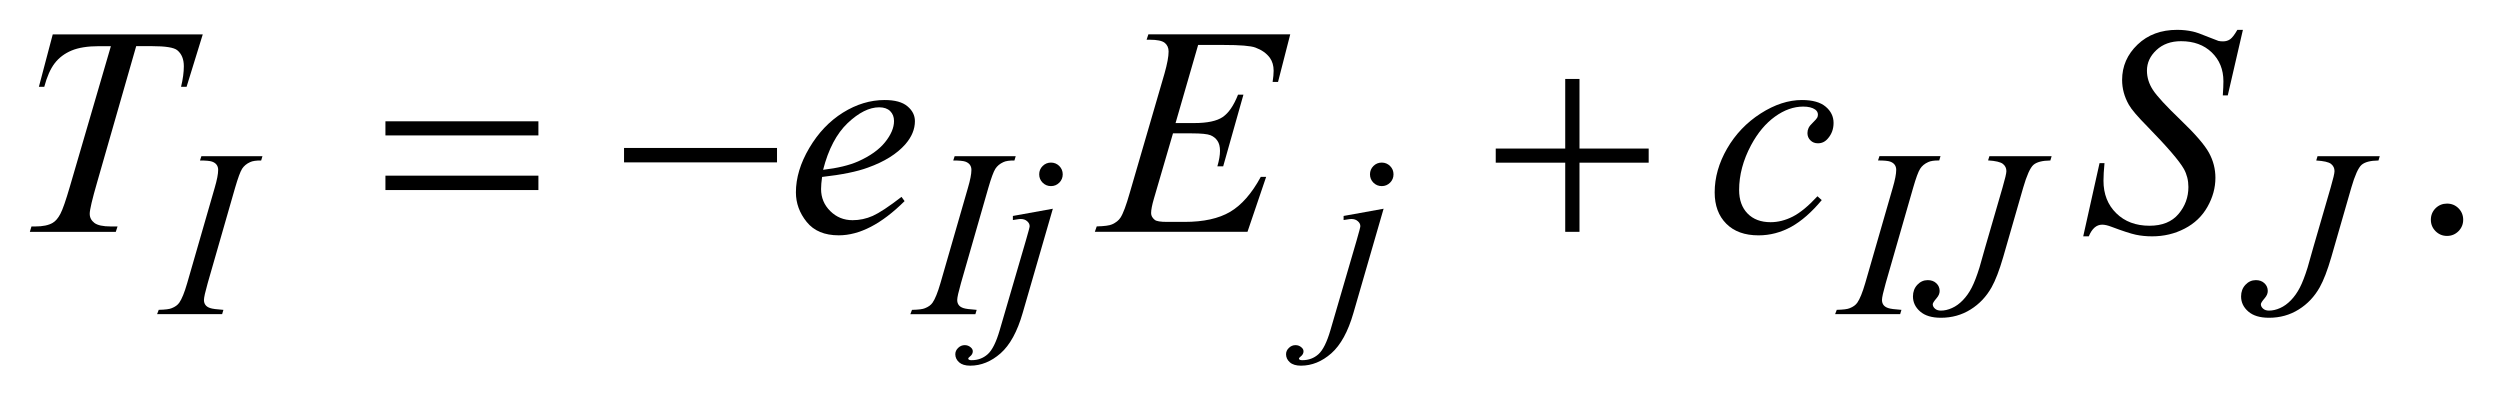 <?xml version="1.0" encoding="UTF-8"?>
<!DOCTYPE svg PUBLIC '-//W3C//DTD SVG 1.0//EN'
          'http://www.w3.org/TR/2001/REC-SVG-20010904/DTD/svg10.dtd'>
<svg stroke-dasharray="none" shape-rendering="auto" xmlns="http://www.w3.org/2000/svg" font-family="'Dialog'" text-rendering="auto" width="132" fill-opacity="1" color-interpolation="auto" color-rendering="auto" preserveAspectRatio="xMidYMid meet" font-size="12px" viewBox="0 0 132 21" fill="black" xmlns:xlink="http://www.w3.org/1999/xlink" stroke="black" image-rendering="auto" stroke-miterlimit="10" stroke-linecap="square" stroke-linejoin="miter" font-style="normal" stroke-width="1" height="21" stroke-dashoffset="0" font-weight="normal" stroke-opacity="1"
><!--Generated by the Batik Graphics2D SVG Generator--><defs id="genericDefs"
  /><g
  ><defs id="defs1"
    ><clipPath clipPathUnits="userSpaceOnUse" id="clipPath1"
      ><path d="M-1 -1 L82.523 -1 L82.523 12.251 L-1 12.251 L-1 -1 Z"
      /></clipPath
      ><clipPath clipPathUnits="userSpaceOnUse" id="clipPath2"
      ><path d="M-0 -0 L-0 11.251 L81.523 11.251 L81.523 -0 Z"
      /></clipPath
    ></defs
    ><g transform="scale(1.576,1.576) translate(1,1)"
    ><path d="M80.981 5.821 C81.134 5.821 81.263 5.874 81.367 5.979 C81.471 6.085 81.523 6.212 81.523 6.362 C81.523 6.512 81.47 6.639 81.365 6.746 C81.259 6.851 81.132 6.904 80.981 6.904 C80.832 6.904 80.704 6.851 80.598 6.746 C80.493 6.64 80.44 6.513 80.44 6.362 C80.44 6.21 80.493 6.082 80.598 5.976 C80.704 5.873 80.832 5.821 80.981 5.821 Z" stroke="none" clip-path="url(#clipPath2)"
    /></g
    ><g transform="matrix(1.576,0,0,1.576,1.576,1.576)"
    ><path d="M6.485 9.381 L6.442 9.525 L4.263 9.525 L4.318 9.38 C4.537 9.375 4.681 9.357 4.752 9.325 C4.866 9.281 4.951 9.22 5.006 9.141 C5.091 9.021 5.18 8.802 5.271 8.487 L6.192 5.295 C6.27 5.029 6.309 4.828 6.309 4.693 C6.309 4.625 6.292 4.568 6.258 4.521 C6.224 4.474 6.173 4.439 6.104 4.414 C6.035 4.39 5.9 4.377 5.7 4.377 L5.747 4.232 L7.793 4.232 L7.75 4.377 C7.583 4.375 7.459 4.393 7.379 4.432 C7.262 4.484 7.173 4.559 7.111 4.654 C7.05 4.75 6.972 4.964 6.875 5.295 L5.958 8.487 C5.875 8.781 5.833 8.969 5.833 9.049 C5.833 9.114 5.849 9.17 5.882 9.215 C5.914 9.261 5.966 9.296 6.038 9.32 C6.109 9.346 6.258 9.365 6.485 9.381 Z" stroke="none" clip-path="url(#clipPath2)"
    /></g
    ><g transform="matrix(1.576,0,0,1.576,1.576,1.576)"
    ><path d="M31.721 9.381 L31.678 9.526 L29.499 9.526 L29.554 9.381 C29.773 9.376 29.917 9.358 29.988 9.326 C30.102 9.282 30.187 9.221 30.242 9.142 C30.327 9.02 30.416 8.801 30.507 8.487 L31.428 5.295 C31.506 5.029 31.545 4.828 31.545 4.693 C31.545 4.625 31.528 4.568 31.494 4.521 C31.46 4.474 31.409 4.439 31.34 4.414 C31.271 4.39 31.136 4.377 30.936 4.377 L30.983 4.232 L33.029 4.232 L32.986 4.377 C32.819 4.375 32.695 4.393 32.615 4.432 C32.498 4.485 32.409 4.559 32.347 4.655 C32.286 4.751 32.207 4.965 32.111 5.296 L31.194 8.488 C31.111 8.782 31.069 8.969 31.069 9.05 C31.069 9.115 31.085 9.171 31.118 9.216 C31.15 9.262 31.202 9.297 31.274 9.321 C31.345 9.346 31.494 9.365 31.721 9.381 Z" stroke="none" clip-path="url(#clipPath2)"
    /></g
    ><g transform="matrix(1.576,0,0,1.576,1.576,1.576)"
    ><path d="M34.273 5.993 L33.262 9.486 C33.082 10.111 32.836 10.56 32.522 10.837 C32.209 11.112 31.869 11.251 31.505 11.251 C31.341 11.251 31.217 11.213 31.132 11.138 C31.048 11.062 31.005 10.972 31.005 10.868 C31.005 10.787 31.037 10.717 31.101 10.655 C31.165 10.593 31.239 10.563 31.322 10.563 C31.398 10.563 31.464 10.587 31.521 10.637 C31.568 10.676 31.591 10.72 31.591 10.77 C31.591 10.837 31.558 10.896 31.493 10.946 C31.456 10.974 31.438 10.998 31.438 11.016 L31.446 11.036 C31.454 11.046 31.466 11.054 31.481 11.059 C31.497 11.064 31.52 11.067 31.551 11.067 C31.762 11.067 31.942 11 32.092 10.866 C32.242 10.732 32.375 10.465 32.492 10.064 L33.367 7.066 C33.453 6.772 33.496 6.609 33.496 6.578 C33.496 6.515 33.468 6.46 33.412 6.411 C33.356 6.361 33.285 6.337 33.199 6.337 C33.165 6.337 33.126 6.341 33.082 6.349 C33.048 6.354 32.999 6.362 32.934 6.372 L32.934 6.235 L34.273 5.993 ZM34.21 4.447 C34.319 4.447 34.413 4.486 34.489 4.562 C34.565 4.638 34.604 4.732 34.604 4.841 C34.604 4.95 34.565 5.043 34.489 5.12 C34.412 5.196 34.319 5.235 34.21 5.235 C34.101 5.235 34.008 5.196 33.931 5.12 C33.854 5.043 33.816 4.95 33.816 4.841 C33.816 4.732 33.854 4.638 33.931 4.562 C34.008 4.486 34.101 4.447 34.21 4.447 Z" stroke="none" clip-path="url(#clipPath2)"
    /></g
    ><g transform="matrix(1.576,0,0,1.576,1.576,1.576)"
    ><path d="M45.354 5.993 L44.343 9.486 C44.163 10.111 43.916 10.56 43.603 10.837 C43.29 11.112 42.951 11.251 42.585 11.251 C42.422 11.251 42.297 11.213 42.213 11.138 C42.128 11.062 42.086 10.972 42.086 10.868 C42.086 10.787 42.117 10.717 42.182 10.655 C42.245 10.593 42.319 10.563 42.403 10.563 C42.478 10.563 42.545 10.587 42.601 10.637 C42.648 10.676 42.671 10.72 42.671 10.77 C42.671 10.837 42.639 10.896 42.573 10.946 C42.537 10.974 42.518 10.998 42.518 11.016 L42.526 11.036 C42.534 11.046 42.546 11.054 42.561 11.059 C42.577 11.064 42.6 11.067 42.631 11.067 C42.842 11.067 43.023 11 43.172 10.866 C43.321 10.732 43.455 10.465 43.572 10.064 L44.447 7.066 C44.532 6.772 44.575 6.609 44.575 6.578 C44.575 6.515 44.548 6.46 44.491 6.411 C44.435 6.361 44.365 6.337 44.279 6.337 C44.245 6.337 44.206 6.341 44.162 6.349 C44.128 6.354 44.078 6.362 44.014 6.372 L44.014 6.235 L45.354 5.993 ZM45.292 4.447 C45.401 4.447 45.494 4.486 45.571 4.562 C45.648 4.638 45.686 4.732 45.686 4.841 C45.686 4.95 45.648 5.043 45.571 5.12 C45.494 5.196 45.401 5.235 45.292 5.235 C45.183 5.235 45.09 5.196 45.013 5.12 C44.937 5.043 44.898 4.95 44.898 4.841 C44.898 4.732 44.937 4.638 45.013 4.562 C45.089 4.486 45.182 4.447 45.292 4.447 Z" stroke="none" clip-path="url(#clipPath2)"
    /></g
    ><g transform="matrix(1.576,0,0,1.576,1.576,1.576)"
    ><path d="M62.703 9.381 L62.66 9.525 L60.481 9.525 L60.536 9.38 C60.755 9.375 60.899 9.357 60.97 9.325 C61.084 9.281 61.169 9.22 61.224 9.141 C61.31 9.019 61.398 8.8 61.49 8.486 L62.411 5.294 C62.489 5.028 62.528 4.827 62.528 4.692 C62.528 4.624 62.511 4.567 62.477 4.52 C62.443 4.473 62.392 4.438 62.323 4.413 C62.255 4.389 62.12 4.376 61.919 4.376 L61.966 4.231 L64.012 4.231 L63.969 4.376 C63.803 4.374 63.679 4.392 63.599 4.431 C63.48 4.484 63.39 4.559 63.33 4.654 C63.268 4.75 63.189 4.964 63.094 5.295 L62.176 8.487 C62.093 8.781 62.051 8.968 62.051 9.049 C62.051 9.114 62.068 9.17 62.1 9.215 C62.133 9.261 62.185 9.296 62.256 9.32 C62.328 9.346 62.476 9.365 62.703 9.381 Z" stroke="none" clip-path="url(#clipPath2)"
    /></g
    ><g transform="matrix(1.576,0,0,1.576,1.576,1.576)"
    ><path d="M65.65 4.232 L67.735 4.232 L67.692 4.377 C67.423 4.38 67.235 4.429 67.126 4.523 C67.017 4.619 66.902 4.873 66.782 5.287 L66.111 7.617 C65.983 8.056 65.854 8.392 65.724 8.624 C65.549 8.936 65.315 9.185 65.019 9.369 C64.724 9.554 64.392 9.646 64.026 9.646 C63.723 9.646 63.492 9.577 63.331 9.437 C63.17 9.298 63.089 9.129 63.089 8.931 C63.089 8.776 63.138 8.645 63.235 8.541 C63.333 8.437 63.449 8.385 63.585 8.385 C63.702 8.385 63.798 8.42 63.872 8.49 C63.946 8.56 63.983 8.646 63.983 8.748 C63.983 8.831 63.949 8.911 63.881 8.989 C63.795 9.089 63.752 9.156 63.752 9.192 C63.752 9.247 63.776 9.296 63.826 9.34 C63.875 9.384 63.941 9.406 64.025 9.406 C64.144 9.406 64.269 9.378 64.397 9.32 C64.526 9.263 64.647 9.175 64.76 9.058 C64.873 8.941 64.973 8.801 65.057 8.637 C65.142 8.473 65.228 8.249 65.317 7.965 L65.508 7.29 L66.09 5.284 C66.176 4.989 66.219 4.805 66.219 4.733 C66.219 4.633 66.18 4.553 66.102 4.491 C66.024 4.429 65.858 4.389 65.606 4.374 L65.65 4.232 Z" stroke="none" clip-path="url(#clipPath2)"
    /></g
    ><g transform="matrix(1.576,0,0,1.576,1.576,1.576)"
    ><path d="M76.643 4.232 L78.728 4.232 L78.685 4.377 C78.416 4.38 78.228 4.429 78.119 4.523 C78.01 4.619 77.895 4.873 77.775 5.287 L77.104 7.617 C76.976 8.056 76.847 8.392 76.717 8.624 C76.542 8.936 76.308 9.185 76.012 9.369 C75.717 9.554 75.385 9.646 75.019 9.646 C74.716 9.646 74.485 9.577 74.324 9.437 C74.163 9.298 74.082 9.129 74.082 8.931 C74.082 8.776 74.131 8.645 74.228 8.541 C74.326 8.437 74.442 8.385 74.578 8.385 C74.695 8.385 74.791 8.42 74.865 8.49 C74.939 8.56 74.976 8.646 74.976 8.748 C74.976 8.831 74.942 8.911 74.874 8.989 C74.788 9.089 74.745 9.156 74.745 9.192 C74.745 9.247 74.769 9.296 74.819 9.34 C74.868 9.384 74.934 9.406 75.018 9.406 C75.137 9.406 75.262 9.378 75.39 9.32 C75.519 9.263 75.64 9.175 75.753 9.058 C75.866 8.941 75.965 8.801 76.05 8.637 C76.135 8.473 76.221 8.249 76.31 7.965 L76.501 7.29 L77.083 5.284 C77.169 4.989 77.212 4.805 77.212 4.733 C77.212 4.633 77.173 4.553 77.095 4.491 C77.017 4.429 76.852 4.393 76.6 4.377 L76.643 4.232 Z" stroke="none" clip-path="url(#clipPath2)"
    /></g
    ><g transform="matrix(1.576,0,0,1.576,1.576,1.576)"
    ><path d="M0.767 0.152 L5.793 0.152 L5.251 1.908 L5.066 1.908 C5.128 1.651 5.159 1.422 5.159 1.22 C5.159 0.982 5.086 0.803 4.939 0.683 C4.829 0.591 4.544 0.546 4.085 0.546 L3.563 0.546 L2.255 5.104 C2.089 5.676 2.006 6.029 2.006 6.162 C2.006 6.286 2.058 6.388 2.162 6.468 C2.266 6.547 2.45 6.587 2.714 6.587 L2.938 6.587 L2.879 6.768 L0 6.768 L0.054 6.587 L0.181 6.587 C0.435 6.587 0.63 6.547 0.767 6.465 C0.861 6.41 0.947 6.31 1.023 6.165 C1.1 6.02 1.206 5.714 1.343 5.245 L2.715 0.547 L2.318 0.547 C1.937 0.547 1.63 0.596 1.398 0.693 C1.165 0.791 0.978 0.931 0.834 1.117 C0.691 1.303 0.574 1.566 0.483 1.908 L0.303 1.908 L0.767 0.152 Z" stroke="none" clip-path="url(#clipPath2)"
    /></g
    ><g transform="matrix(1.576,0,0,1.576,1.576,1.576)"
    ><path d="M26.542 4.928 C26.519 5.091 26.508 5.226 26.508 5.333 C26.508 5.623 26.611 5.869 26.816 6.072 C27.021 6.275 27.27 6.377 27.563 6.377 C27.797 6.377 28.022 6.329 28.239 6.233 C28.455 6.136 28.777 5.925 29.203 5.596 L29.306 5.738 C28.535 6.503 27.8 6.884 27.1 6.884 C26.625 6.884 26.267 6.735 26.026 6.435 C25.785 6.136 25.665 5.806 25.665 5.445 C25.665 4.961 25.814 4.465 26.114 3.957 C26.414 3.449 26.789 3.056 27.241 2.773 C27.693 2.492 28.158 2.351 28.637 2.351 C28.982 2.351 29.237 2.421 29.403 2.562 C29.569 2.701 29.652 2.867 29.652 3.059 C29.652 3.33 29.545 3.587 29.33 3.835 C29.047 4.156 28.63 4.417 28.08 4.614 C27.715 4.75 27.202 4.854 26.542 4.928 ZM26.576 4.689 C27.057 4.633 27.45 4.539 27.752 4.406 C28.152 4.227 28.452 4.013 28.652 3.764 C28.852 3.515 28.952 3.279 28.952 3.054 C28.952 2.917 28.909 2.807 28.823 2.722 C28.737 2.638 28.614 2.595 28.455 2.595 C28.123 2.595 27.771 2.772 27.398 3.124 C27.026 3.479 26.752 4 26.576 4.689 Z" stroke="none" clip-path="url(#clipPath2)"
    /></g
    ><g transform="matrix(1.576,0,0,1.576,1.576,1.576)"
    ><path d="M39.14 0.508 L38.384 3.123 L39.004 3.123 C39.446 3.123 39.767 3.056 39.965 2.92 C40.163 2.785 40.334 2.536 40.477 2.172 L40.658 2.172 L39.98 4.572 L39.785 4.572 C39.844 4.371 39.873 4.198 39.873 4.054 C39.873 3.914 39.845 3.802 39.788 3.718 C39.731 3.633 39.653 3.571 39.554 3.53 C39.455 3.49 39.246 3.468 38.927 3.468 L38.298 3.468 L37.658 5.659 C37.596 5.87 37.565 6.032 37.565 6.141 C37.565 6.226 37.606 6.301 37.687 6.366 C37.742 6.412 37.881 6.434 38.102 6.434 L38.687 6.434 C39.322 6.434 39.83 6.322 40.212 6.098 C40.594 5.873 40.937 5.483 41.239 4.926 L41.419 4.926 L40.794 6.766 L35.68 6.766 L35.743 6.585 C35.997 6.579 36.168 6.556 36.256 6.517 C36.386 6.458 36.48 6.384 36.539 6.292 C36.627 6.159 36.731 5.879 36.852 5.453 L38.014 1.463 C38.105 1.141 38.151 0.895 38.151 0.726 C38.151 0.602 38.108 0.506 38.022 0.436 C37.936 0.366 37.767 0.331 37.517 0.331 L37.414 0.331 L37.473 0.151 L42.226 0.151 L41.817 1.746 L41.636 1.746 C41.658 1.597 41.67 1.472 41.67 1.37 C41.67 1.198 41.627 1.054 41.543 0.936 C41.432 0.786 41.271 0.672 41.06 0.594 C40.904 0.535 40.544 0.506 39.981 0.506 L39.14 0.506 Z" stroke="none" clip-path="url(#clipPath2)"
    /></g
    ><g transform="matrix(1.576,0,0,1.576,1.576,1.576)"
    ><path d="M60.033 5.704 C59.695 6.11 59.353 6.409 59.009 6.6 C58.663 6.789 58.299 6.885 57.915 6.885 C57.453 6.885 57.093 6.755 56.834 6.494 C56.575 6.234 56.446 5.885 56.446 5.445 C56.446 4.947 56.585 4.458 56.863 3.976 C57.141 3.496 57.515 3.104 57.986 2.802 C58.456 2.501 58.917 2.351 59.369 2.351 C59.723 2.351 59.989 2.425 60.165 2.574 C60.341 2.723 60.429 2.903 60.429 3.118 C60.429 3.32 60.367 3.492 60.243 3.635 C60.152 3.746 60.04 3.801 59.906 3.801 C59.805 3.801 59.721 3.769 59.655 3.703 C59.588 3.639 59.554 3.557 59.554 3.459 C59.554 3.398 59.567 3.341 59.591 3.289 C59.615 3.236 59.665 3.174 59.742 3.101 C59.818 3.027 59.864 2.974 59.881 2.942 C59.898 2.91 59.905 2.876 59.905 2.839 C59.905 2.771 59.874 2.714 59.812 2.669 C59.717 2.603 59.584 2.571 59.412 2.571 C59.094 2.571 58.778 2.682 58.466 2.907 C58.154 3.132 57.887 3.45 57.665 3.864 C57.398 4.364 57.265 4.866 57.265 5.366 C57.265 5.698 57.36 5.961 57.548 6.154 C57.736 6.347 57.994 6.444 58.319 6.444 C58.569 6.444 58.817 6.381 59.063 6.256 C59.309 6.131 59.584 5.904 59.89 5.575 L60.033 5.704 Z" stroke="none" clip-path="url(#clipPath2)"
    /></g
    ><g transform="matrix(1.576,0,0,1.576,1.576,1.576)"
    ><path d="M68.793 6.919 L69.34 4.465 L69.506 4.465 C69.483 4.702 69.472 4.899 69.472 5.055 C69.472 5.5 69.614 5.864 69.899 6.143 C70.183 6.423 70.555 6.563 71.014 6.563 C71.44 6.563 71.764 6.432 71.985 6.17 C72.207 5.908 72.317 5.607 72.317 5.265 C72.317 5.044 72.266 4.842 72.166 4.661 C72.014 4.391 71.605 3.916 70.941 3.236 C70.619 2.911 70.412 2.669 70.321 2.508 C70.172 2.244 70.096 1.969 70.096 1.679 C70.096 1.217 70.269 0.823 70.614 0.493 C70.959 0.163 71.401 0 71.941 0 C72.124 0 72.295 0.019 72.459 0.055 C72.56 0.075 72.744 0.139 73.011 0.25 C73.199 0.324 73.304 0.365 73.324 0.371 C73.369 0.381 73.42 0.386 73.475 0.386 C73.569 0.386 73.651 0.362 73.718 0.313 C73.786 0.264 73.866 0.16 73.957 0 L74.143 0 L73.636 2.195 L73.47 2.195 C73.483 2.001 73.49 1.843 73.49 1.722 C73.49 1.328 73.359 1.007 73.099 0.756 C72.838 0.505 72.495 0.38 72.069 0.38 C71.731 0.38 71.456 0.48 71.245 0.678 C71.033 0.876 70.928 1.106 70.928 1.366 C70.928 1.593 70.995 1.81 71.13 2.016 C71.266 2.223 71.576 2.559 72.063 3.026 C72.55 3.493 72.864 3.858 73.007 4.12 C73.15 4.382 73.222 4.661 73.222 4.956 C73.222 5.292 73.133 5.616 72.955 5.93 C72.778 6.244 72.523 6.488 72.191 6.659 C71.859 6.832 71.497 6.918 71.103 6.918 C70.908 6.918 70.725 6.9 70.556 6.864 C70.387 6.828 70.117 6.74 69.745 6.6 C69.619 6.551 69.513 6.527 69.429 6.527 C69.237 6.527 69.087 6.657 68.98 6.918 L68.793 6.918 Z" stroke="none" clip-path="url(#clipPath2)"
    /></g
    ><g transform="matrix(1.576,0,0,1.576,1.576,1.576)"
    ><path d="M11.913 3.064 L17.038 3.064 L17.038 3.537 L11.913 3.537 L11.913 3.064 ZM11.913 4.885 L17.038 4.885 L17.038 5.367 L11.913 5.367 L11.913 4.885 Z" stroke="none" clip-path="url(#clipPath2)"
    /></g
    ><g transform="matrix(1.576,0,0,1.576,1.576,1.576)"
    ><path d="M19.907 3.957 L25.032 3.957 L25.032 4.44 L19.907 4.44 L19.907 3.957 Z" stroke="none" clip-path="url(#clipPath2)"
    /></g
    ><g transform="matrix(1.576,0,0,1.576,1.576,1.576)"
    ><path d="M51.439 1.645 L51.917 1.645 L51.917 3.977 L54.235 3.977 L54.235 4.45 L51.917 4.45 L51.917 6.767 L51.439 6.767 L51.439 4.45 L49.111 4.45 L49.111 3.977 L51.439 3.977 L51.439 1.645 Z" stroke="none" clip-path="url(#clipPath2)"
    /></g
  ></g
></svg
>
